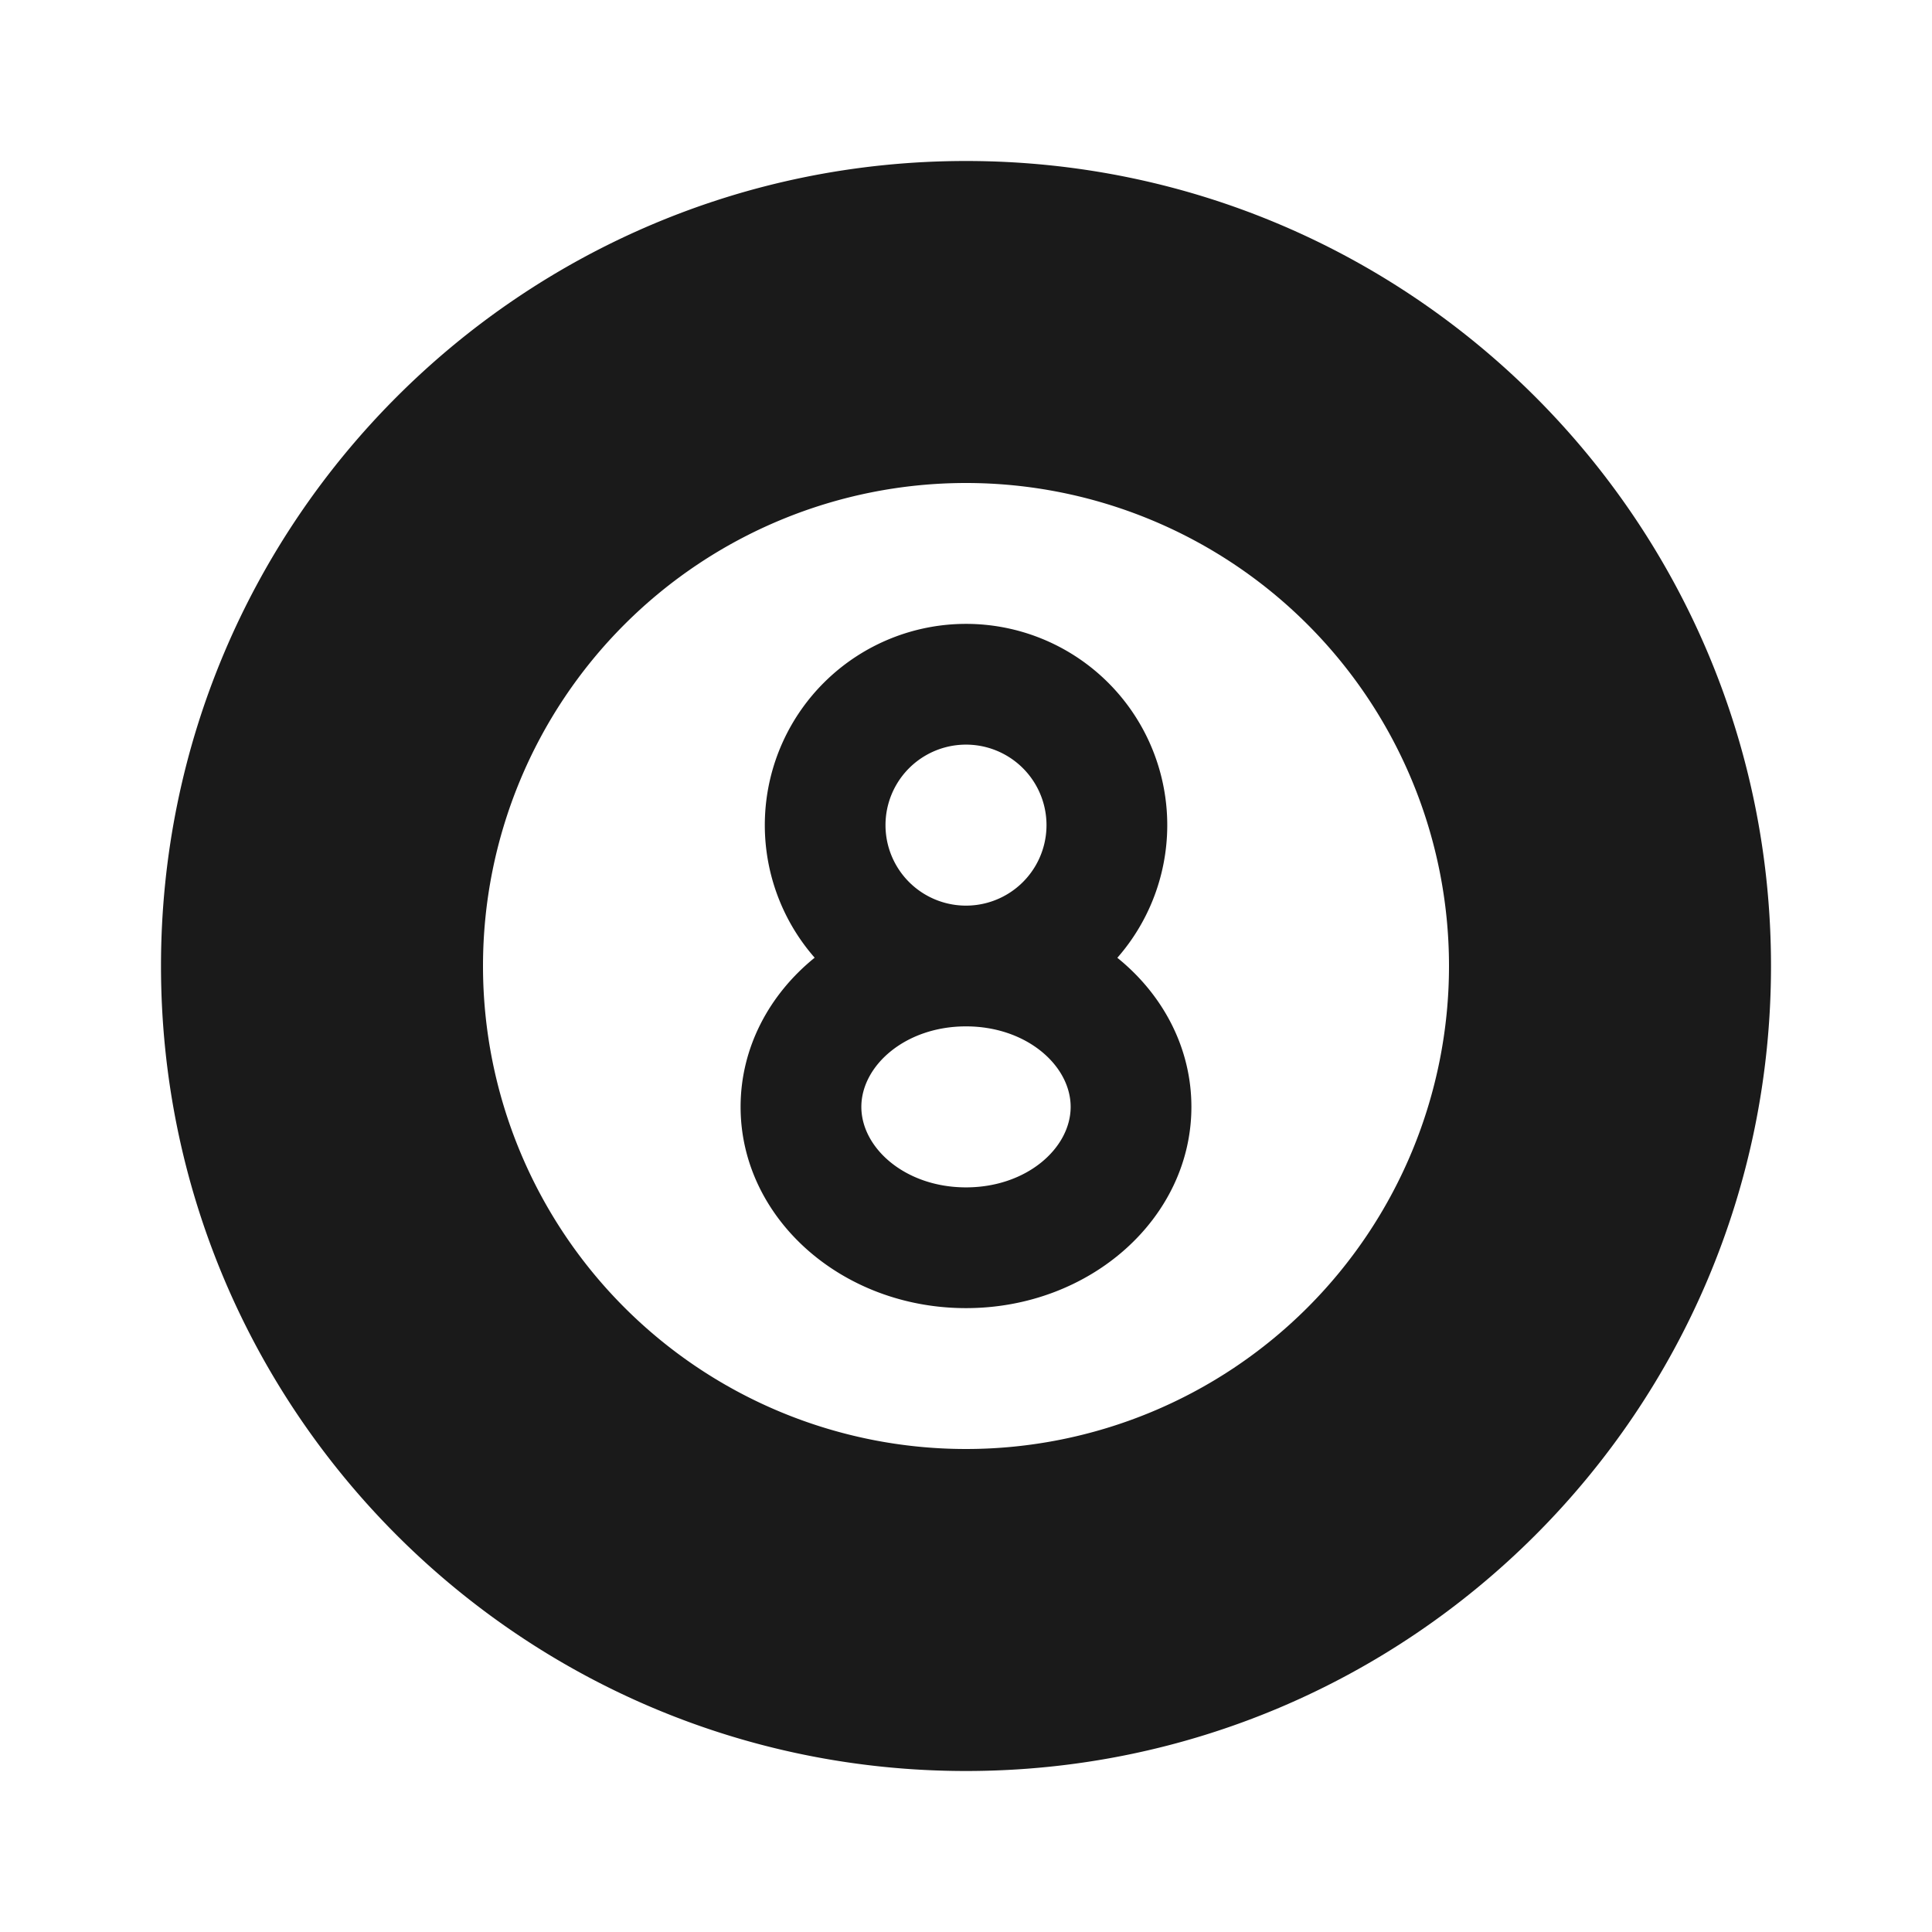 <svg xmlns="http://www.w3.org/2000/svg" width="24px" height="24px" viewBox="0 0 24 24">
	<path fill="#1a1a1a" d="M12 2c5.523 0 10 4.477 10 10s-4.477 10-10 10S2 17.523 2 12S6.477 2 12 2m0 4a6 6 0 1 0 0 12a6 6 0 0 0 0-12m0 1.75a2.5 2.5 0 0 1 1.88 4.148c.565.456.92 1.117.92 1.852c0 1.38-1.254 2.5-2.8 2.5s-2.8-1.12-2.8-2.5c0-.735.355-1.396.92-1.853A2.5 2.5 0 0 1 12 7.75m0 5c-.754 0-1.3.488-1.3 1s.547 1 1.3 1c.754 0 1.3-.488 1.3-1s-.546-1-1.3-1m0-3.5a1 1 0 1 0 0 2a1 1 0 0 0 0-2" />
</svg>